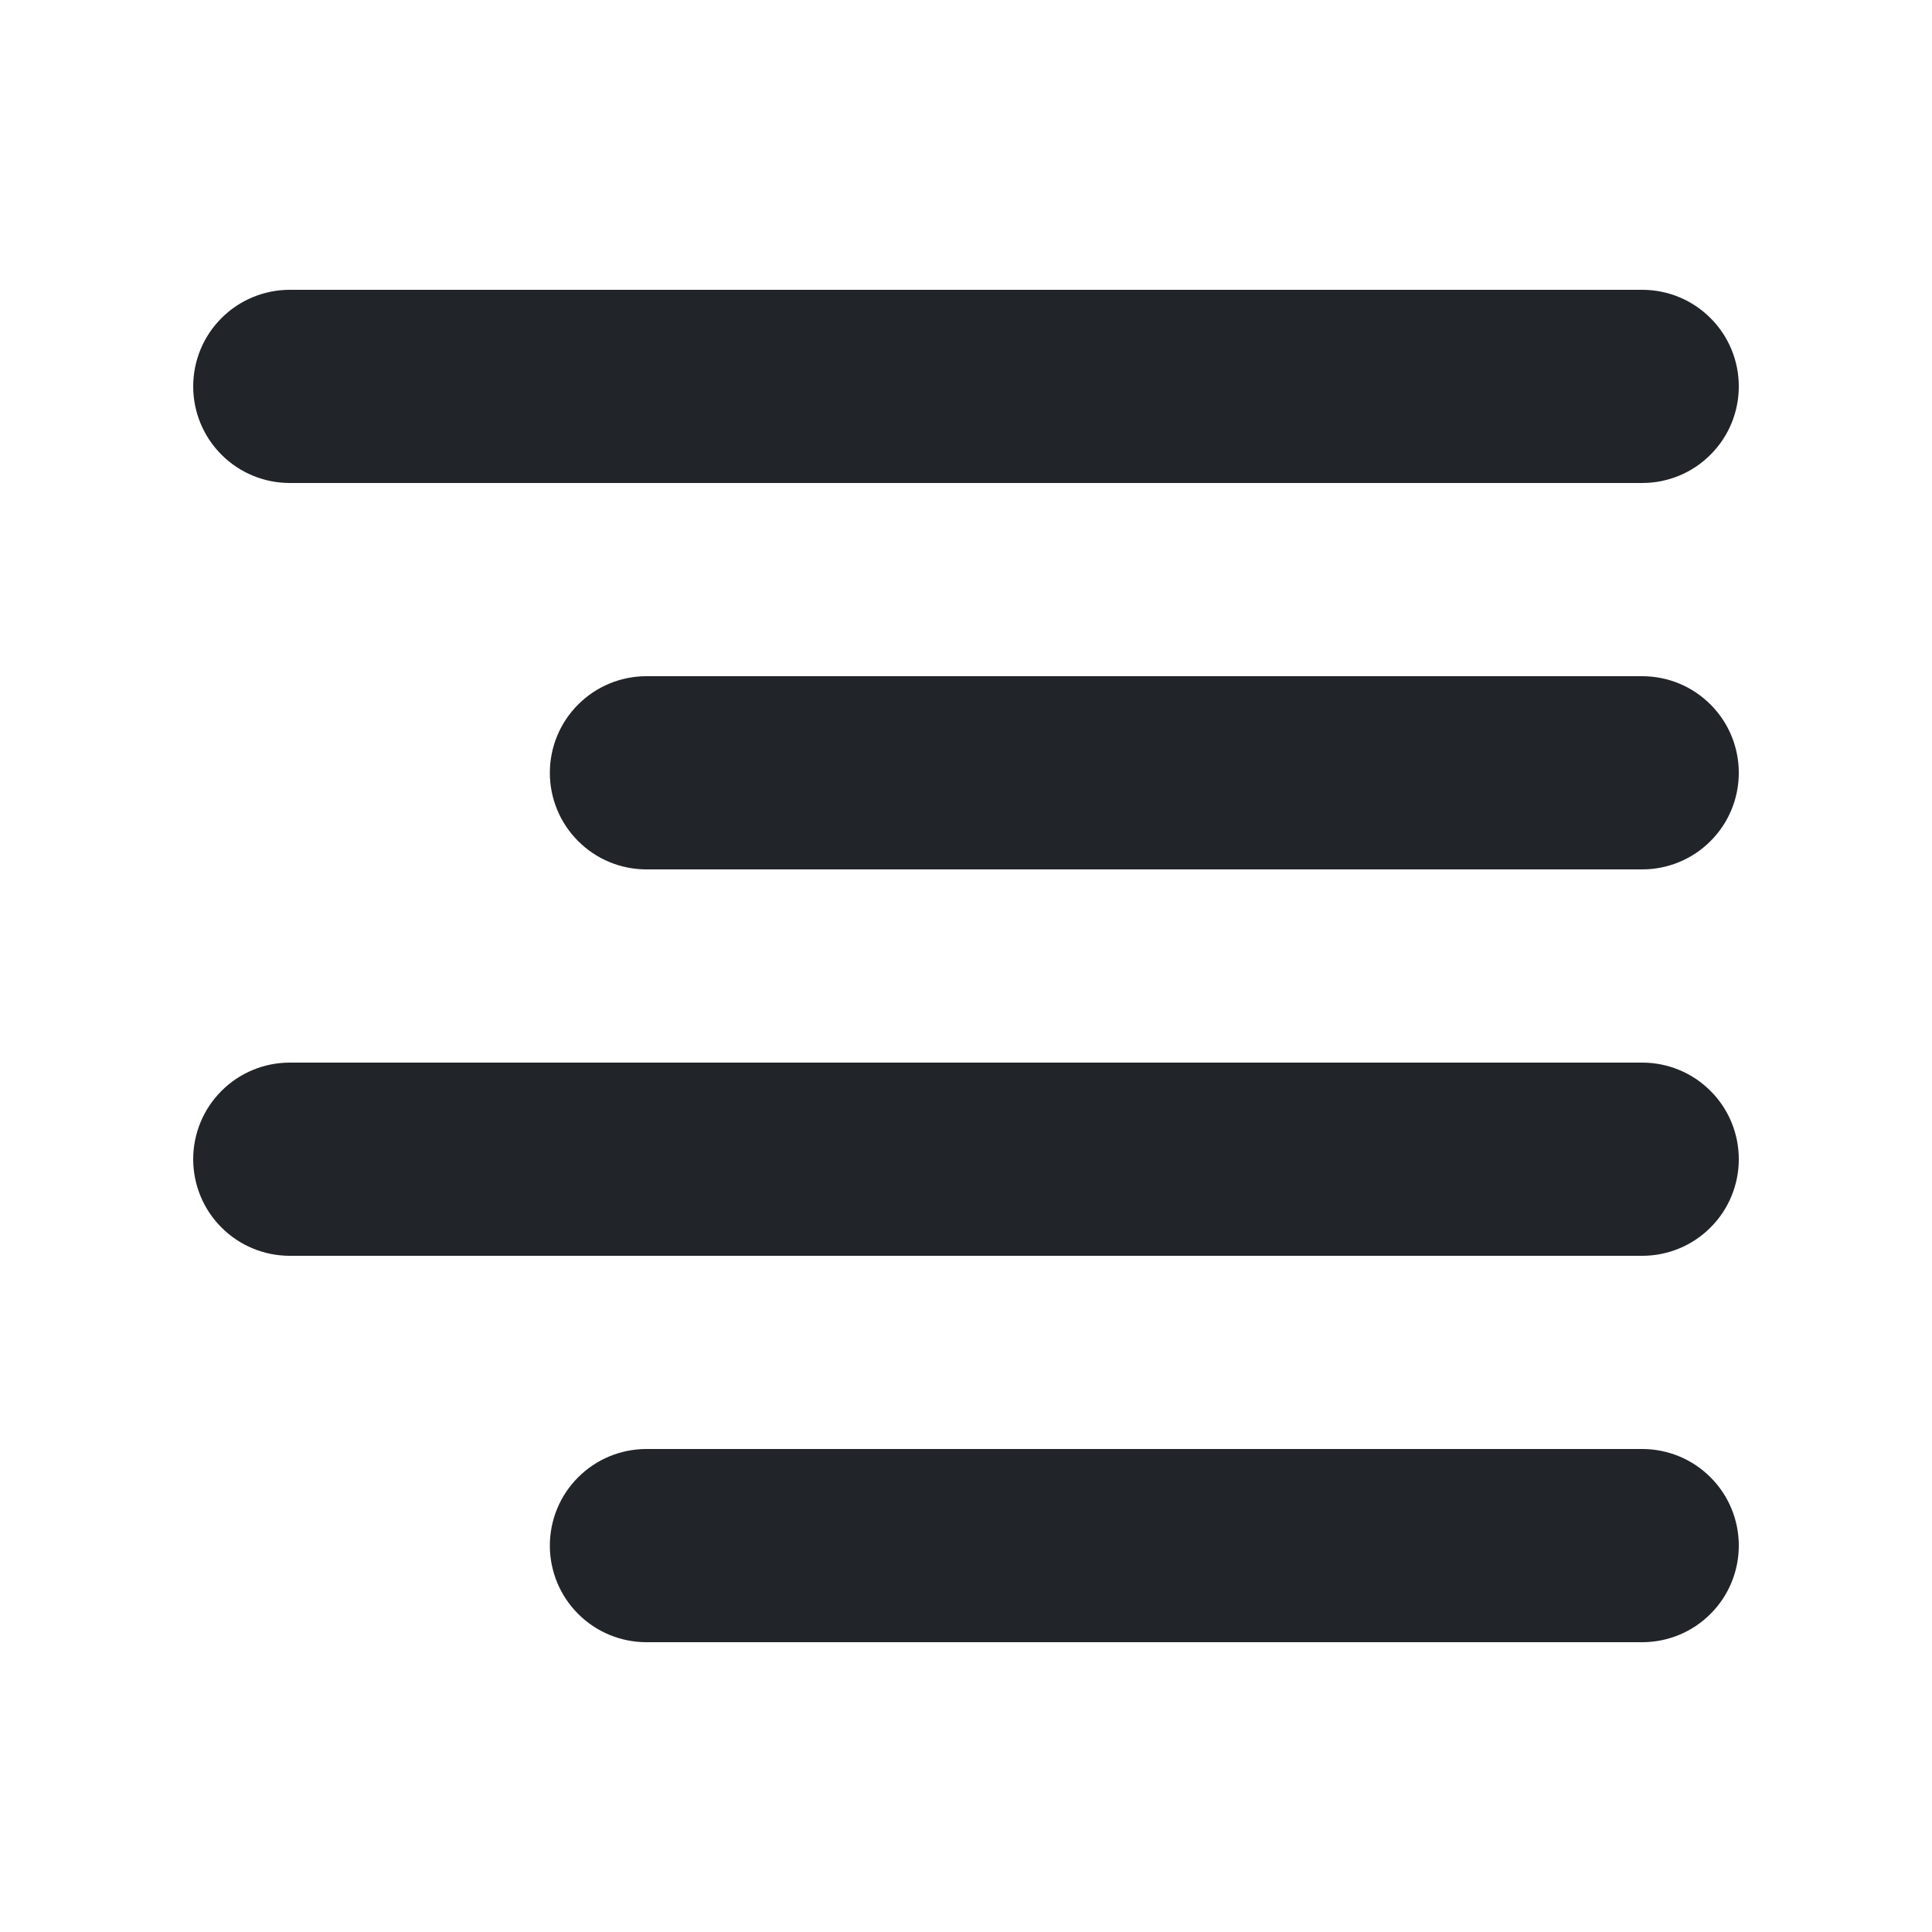 <?xml version="1.0" encoding="UTF-8"?> <svg xmlns="http://www.w3.org/2000/svg" width="20" height="20" viewBox="0 0 20 20" fill="none"><path fill-rule="evenodd" clip-rule="evenodd" d="M18 8C18 7.735 17.895 7.48 17.707 7.293C17.52 7.105 17.265 7 17 7H6.692C6.427 7 6.172 7.105 5.985 7.293C5.797 7.48 5.692 7.735 5.692 8C5.692 8.265 5.797 8.52 5.985 8.707C6.172 8.895 6.427 9 6.692 9H17C17.265 9 17.52 8.895 17.707 8.707C17.895 8.52 18 8.265 18 8ZM18 4C18 3.735 17.895 3.48 17.707 3.293C17.52 3.105 17.265 3 17 3H3C2.735 3 2.48 3.105 2.293 3.293C2.105 3.48 2 3.735 2 4C2 4.265 2.105 4.52 2.293 4.707C2.48 4.895 2.735 5 3 5H17C17.265 5 17.52 4.895 17.707 4.707C17.895 4.52 18 4.265 18 4ZM18 12C18 11.735 17.895 11.48 17.707 11.293C17.52 11.105 17.265 11 17 11H3C2.735 11 2.48 11.105 2.293 11.293C2.105 11.48 2 11.735 2 12C2 12.265 2.105 12.52 2.293 12.707C2.48 12.895 2.735 13 3 13H17C17.265 13 17.52 12.895 17.707 12.707C17.895 12.52 18 12.265 18 12ZM18 16C18 15.735 17.895 15.48 17.707 15.293C17.52 15.105 17.265 15 17 15H6.692C6.427 15 6.172 15.105 5.985 15.293C5.797 15.48 5.692 15.735 5.692 16C5.692 16.265 5.797 16.52 5.985 16.707C6.172 16.895 6.427 17 6.692 17H17C17.265 17 17.52 16.895 17.707 16.707C17.895 16.52 18 16.265 18 16Z" fill="#212529"></path></svg> 